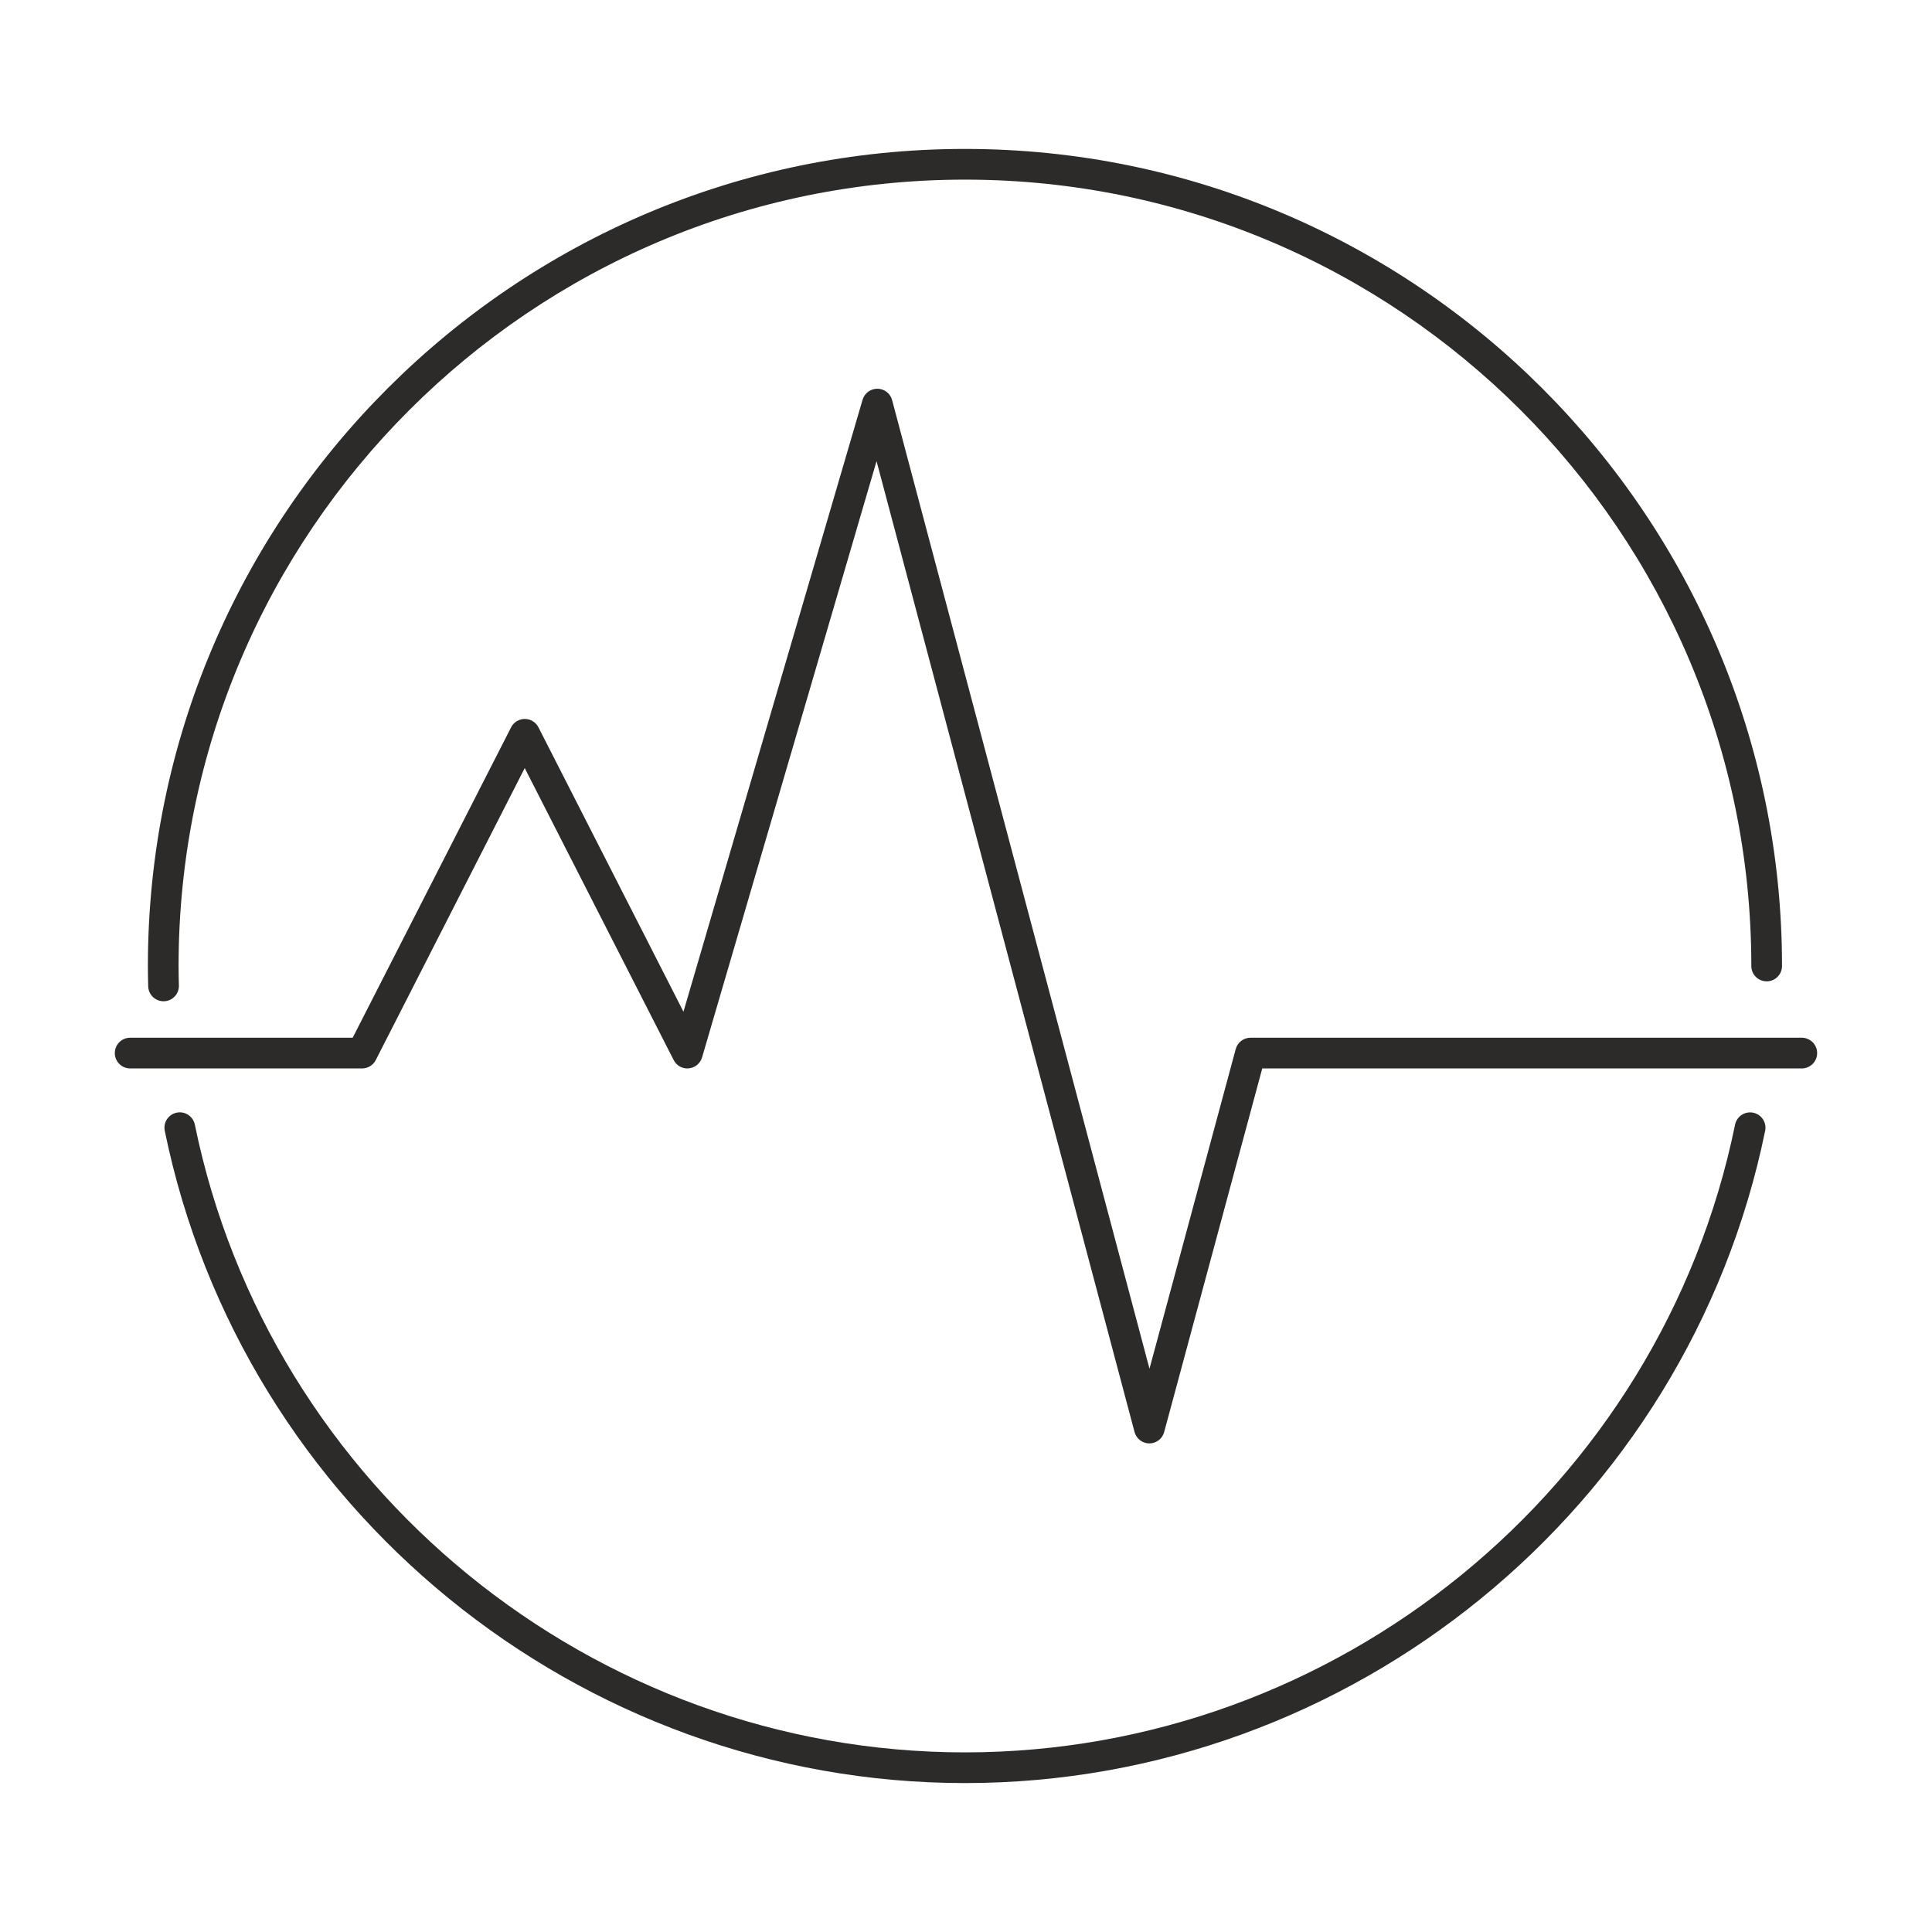 <svg width="141" height="141" viewBox="0 0 141 141" fill="none" xmlns="http://www.w3.org/2000/svg">
<path d="M11.935 73.073H11.968C12.115 73.069 12.26 73.036 12.394 72.976C12.528 72.916 12.65 72.83 12.751 72.723C12.852 72.616 12.931 72.49 12.983 72.353C13.035 72.215 13.06 72.069 13.056 71.922C13.043 71.451 13.033 70.977 13.033 70.501C13.033 38.856 38.779 13.11 70.424 13.11C102.07 13.11 127.814 38.855 127.814 70.5C127.814 70.647 127.843 70.793 127.899 70.929C127.955 71.065 128.038 71.188 128.142 71.292C128.246 71.396 128.369 71.479 128.505 71.535C128.641 71.591 128.787 71.62 128.934 71.62C129.081 71.62 129.227 71.591 129.363 71.535C129.499 71.479 129.622 71.396 129.726 71.292C129.83 71.188 129.913 71.065 129.969 70.929C130.025 70.793 130.054 70.647 130.054 70.5C130.054 37.62 103.303 10.869 70.423 10.869C37.543 10.869 10.793 37.62 10.793 70.5C10.793 70.997 10.802 71.492 10.816 71.984C10.824 72.276 10.946 72.553 11.155 72.756C11.364 72.96 11.644 73.073 11.935 73.073Z" fill="#2C2B2A"/>
<path d="M127.951 81.206C127.66 81.146 127.357 81.205 127.109 81.368C126.861 81.532 126.688 81.787 126.628 82.078C121.191 108.622 97.554 127.891 70.424 127.891C43.295 127.891 19.658 108.622 14.219 82.075C14.159 81.784 13.986 81.529 13.738 81.365C13.49 81.201 13.187 81.143 12.896 81.203C12.605 81.263 12.35 81.436 12.186 81.684C12.023 81.932 11.964 82.234 12.024 82.525C17.676 110.109 42.236 130.131 70.424 130.131C98.612 130.131 123.169 110.109 128.824 82.525C128.883 82.235 128.824 81.932 128.661 81.685C128.497 81.437 128.242 81.265 127.951 81.206Z" fill="#2C2B2A"/>
<path d="M131.501 75.735H91.265C91.019 75.735 90.779 75.816 90.584 75.966C90.388 76.116 90.248 76.326 90.184 76.564L83.891 99.891L65.109 29.203C65.047 28.966 64.908 28.757 64.715 28.606C64.522 28.456 64.285 28.373 64.04 28.37C63.796 28.367 63.557 28.444 63.36 28.59C63.163 28.736 63.02 28.942 62.951 29.177L49.88 73.836L39.297 53.081C39.203 52.897 39.061 52.743 38.885 52.635C38.708 52.527 38.506 52.47 38.299 52.47C38.093 52.47 37.89 52.527 37.714 52.635C37.538 52.743 37.395 52.897 37.301 53.081L25.74 75.735H9.499C9.202 75.735 8.917 75.853 8.707 76.063C8.497 76.273 8.379 76.558 8.379 76.855C8.379 77.153 8.497 77.437 8.707 77.647C8.917 77.858 9.202 77.976 9.499 77.976H26.427C26.634 77.975 26.836 77.918 27.012 77.811C27.188 77.703 27.331 77.549 27.424 77.365L38.295 56.055L49.166 77.365C49.267 77.565 49.426 77.731 49.623 77.839C49.819 77.947 50.044 77.993 50.268 77.97C50.491 77.949 50.703 77.862 50.876 77.719C51.049 77.576 51.175 77.385 51.238 77.17L63.972 33.656L82.801 104.51C82.864 104.748 83.004 104.959 83.2 105.109C83.395 105.26 83.634 105.342 83.881 105.343C84.127 105.343 84.366 105.261 84.562 105.111C84.757 104.962 84.898 104.751 84.962 104.514L92.121 77.976H131.498C131.795 77.976 132.08 77.858 132.29 77.647C132.5 77.437 132.618 77.153 132.618 76.855C132.618 76.558 132.5 76.273 132.29 76.063C132.08 75.853 131.795 75.735 131.498 75.735H131.501Z" fill="#2C2B2A"/>
</svg>
